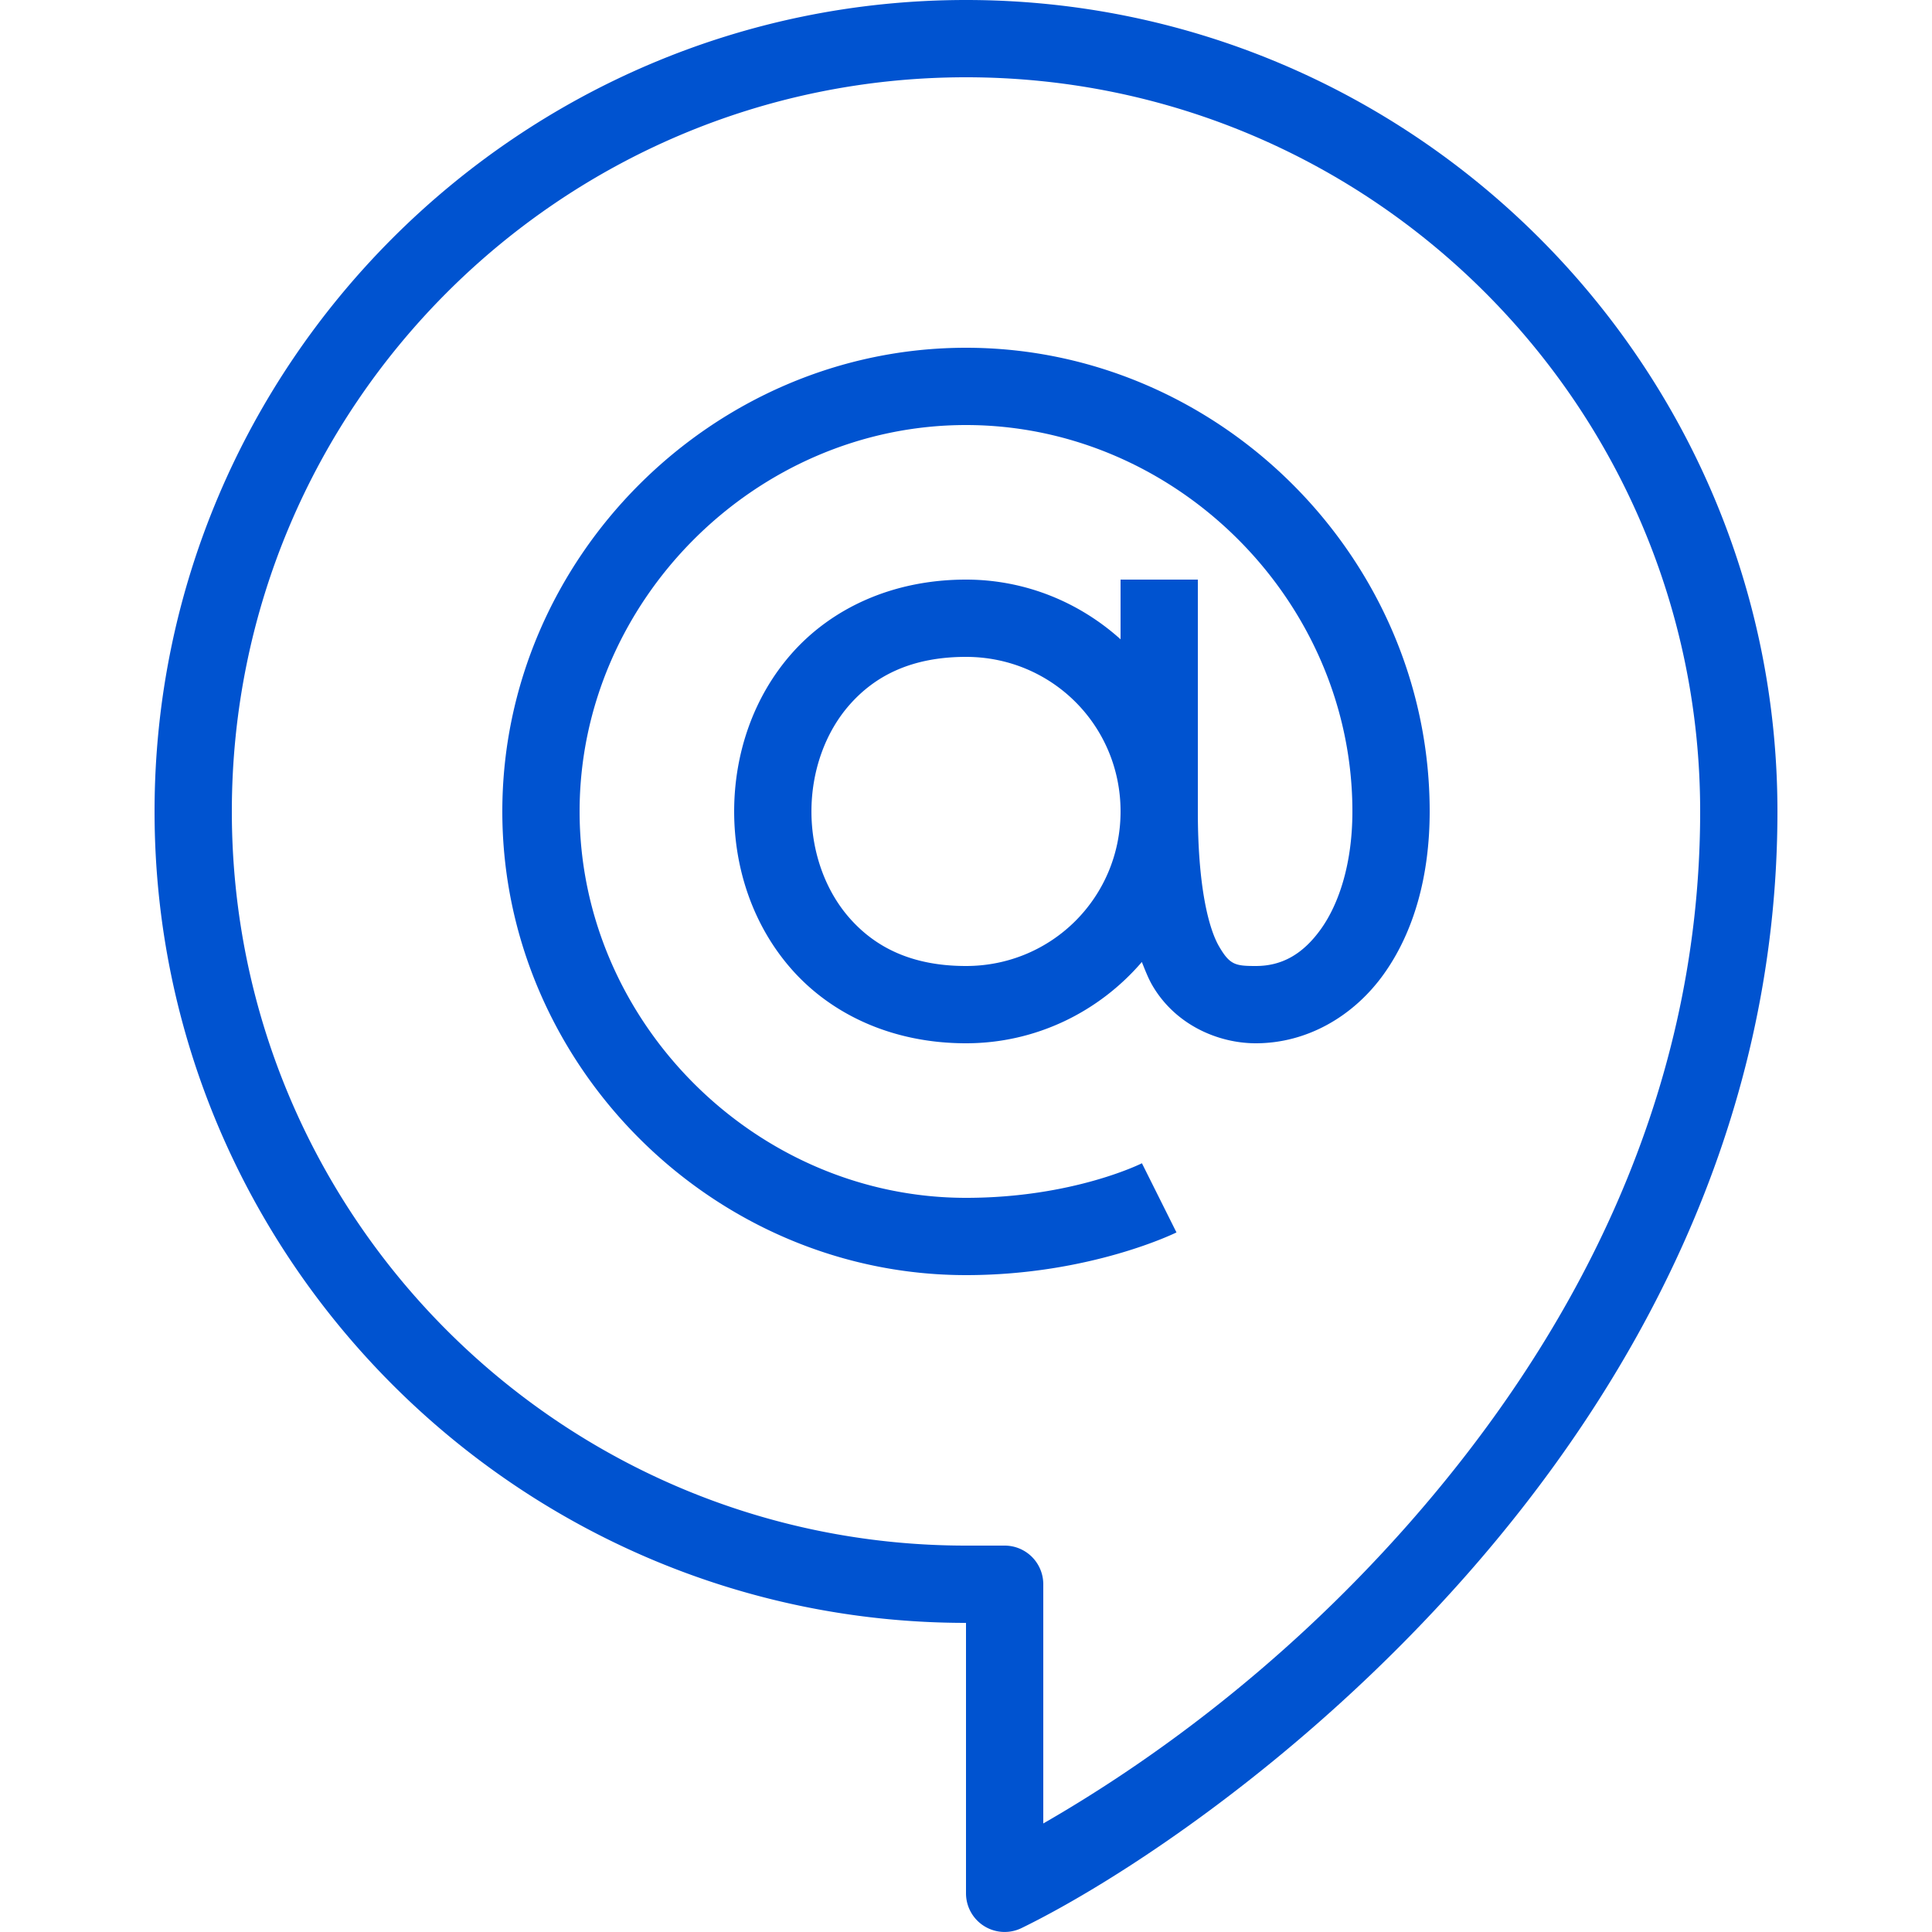 <svg fill="#0053D0" xmlns="http://www.w3.org/2000/svg"  viewBox="0 0 50 50" width="50px" height="50px"><path d="M 25 0 C 13.43 0 4 9.43 4 21 C 4 32.57 13.43 42 25 42 L 25 49 A 1 1 0 0 0 26.438 49.898 C 28.841 48.727 33.639 45.651 37.936 40.783 C 42.232 35.916 46 29.229 46 21 C 46 9.43 36.57 0 25 0 z M 25 2 C 35.486 2 44 10.514 44 21 C 44 28.619 40.515 34.836 36.436 39.459 C 32.981 43.373 29.385 45.821 27 47.191 L 27 41 A 1 1 0 0 0 26 40 L 25 40 C 14.514 40 6 31.486 6 21 C 6 10.514 14.514 2 25 2 z M 25 9 C 18.444 9 13 14.444 13 21 C 13 27.556 18.444 33 25 33 C 28.222 33 30.447 31.895 30.447 31.895 L 29.553 30.105 C 29.553 30.105 27.778 31 25 31 C 19.556 31 15 26.444 15 21 C 15 15.556 19.556 11 25 11 C 30.444 11 35 15.556 35 21 C 35 22.333 34.659 23.381 34.186 24.043 C 33.712 24.705 33.167 25 32.5 25 C 31.972 25 31.828 24.972 31.551 24.496 C 31.273 24.021 31 22.917 31 21 L 31 15 L 29 15 L 29 16.545 C 27.936 15.588 26.536 15 25 15 C 23.083 15 21.519 15.755 20.502 16.898 C 19.485 18.042 19 19.528 19 21 C 19 22.472 19.485 23.958 20.502 25.102 C 21.519 26.245 23.083 27 25 27 C 26.817 27 28.448 26.181 29.551 24.896 C 29.635 25.107 29.717 25.32 29.824 25.504 C 30.422 26.528 31.528 27 32.5 27 C 33.833 27 35.038 26.295 35.814 25.207 C 36.591 24.119 37 22.667 37 21 C 37 14.444 31.556 9 25 9 z M 25 17 C 27.221 17 29 18.779 29 21 C 29 23.221 27.221 25 25 25 C 23.583 25 22.648 24.505 21.998 23.773 C 21.348 23.042 21 22.028 21 21 C 21 19.972 21.348 18.958 21.998 18.227 C 22.648 17.495 23.583 17 25 17 z"/></svg>
